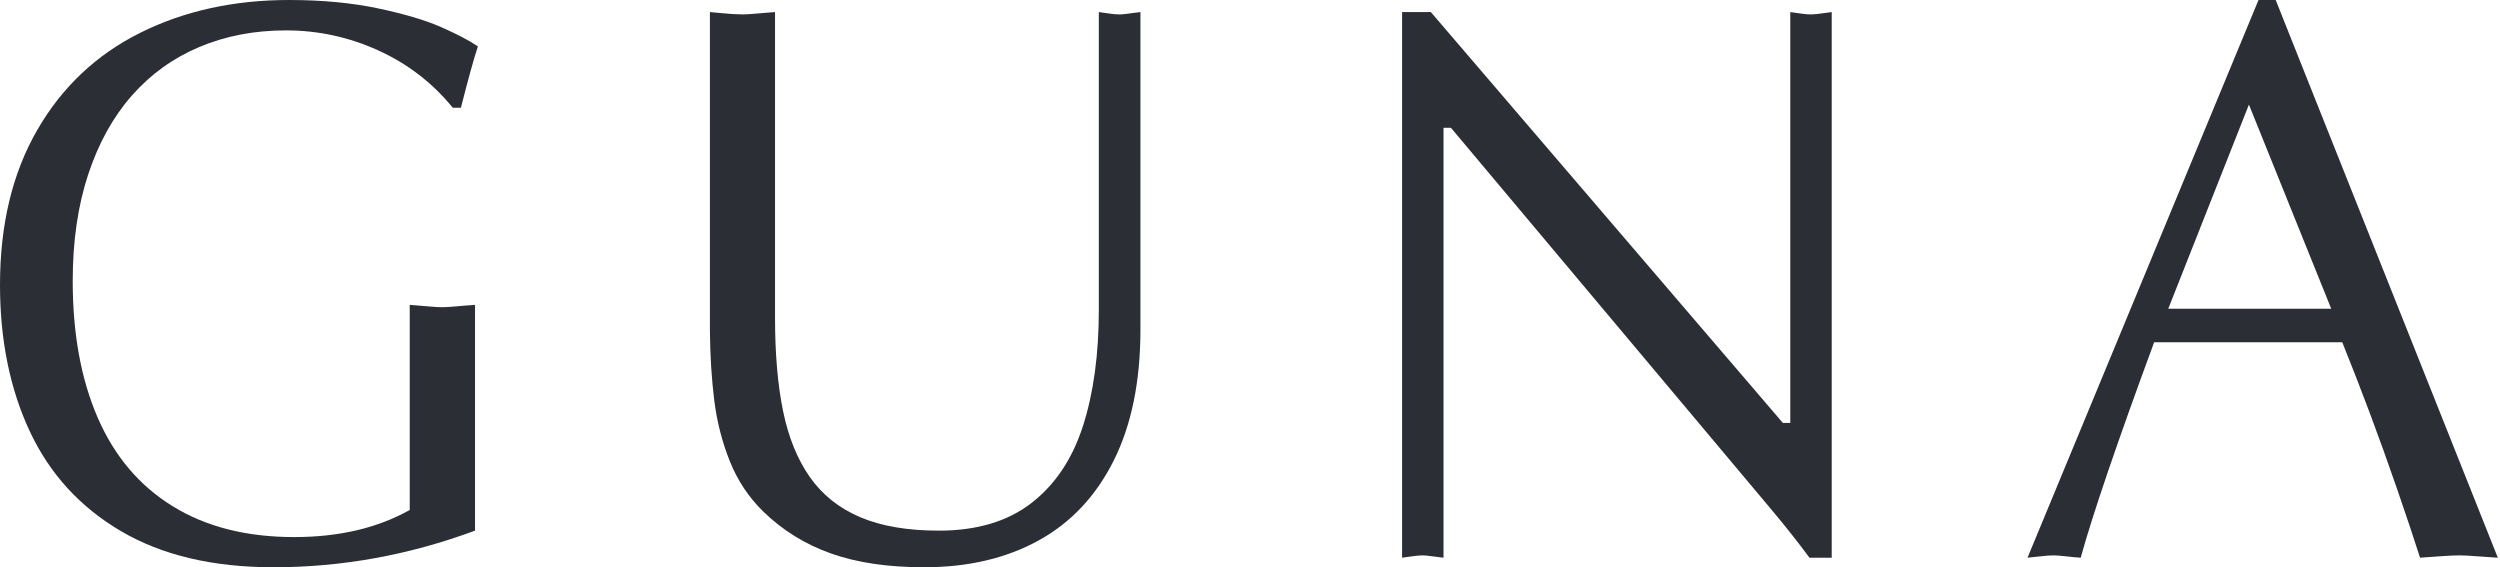 <svg width="423" height="96" viewBox="0 0 423 96" fill="none" xmlns="http://www.w3.org/2000/svg">
<path d="M77.988 18.227H76.611C73.162 14.008 68.954 10.773 63.985 8.52C59.017 6.268 53.818 5.142 48.391 5.142C43.065 5.142 38.183 6.076 33.745 7.944C29.307 9.811 25.496 12.552 22.313 16.167C19.13 19.782 16.666 24.232 14.921 29.516C13.177 34.801 12.304 40.805 12.304 47.529C12.304 56.472 13.717 64.196 16.543 70.7C19.369 77.204 23.598 82.192 29.23 85.664C34.862 89.136 41.708 90.872 49.768 90.872C57.359 90.872 63.878 89.344 69.326 86.29V51.583C69.714 51.605 70.265 51.649 70.979 51.715C71.693 51.781 72.407 51.841 73.121 51.896C73.835 51.951 74.407 51.978 74.835 51.978C75.203 51.978 75.749 51.951 76.473 51.896C77.197 51.841 77.906 51.781 78.6 51.715C79.294 51.649 79.886 51.605 80.376 51.583V89.784C69.234 93.915 57.869 95.981 46.279 95.981C36.015 95.981 27.419 93.948 20.492 89.883C13.564 85.818 8.417 80.193 5.05 73.007C1.684 65.822 0 57.549 0 48.188C0 38.014 2.097 29.291 6.29 22.017C10.483 14.744 16.293 9.257 23.721 5.554C31.148 1.851 39.545 7.62939e-06 48.911 7.62939e-06C54.481 7.62939e-06 59.501 0.473 63.97 1.418C68.438 2.362 72.004 3.423 74.667 4.598C77.33 5.774 79.396 6.856 80.865 7.845C80.212 9.778 79.253 13.239 77.988 18.227Z" fill="#2C2E35"/>
<path d="M131.135 2.044V53.725C131.135 59.856 131.589 65.135 132.497 69.563C133.405 73.99 134.915 77.71 137.027 80.72C139.139 83.73 141.98 85.993 145.551 87.51C149.122 89.026 153.56 89.784 158.865 89.784C165.272 89.784 170.486 88.229 174.506 85.12C178.525 82.011 181.433 77.671 183.229 72.101C185.025 66.531 185.922 59.955 185.922 52.374V2.044C186.494 2.11 187.085 2.192 187.697 2.291C188.31 2.39 188.891 2.439 189.442 2.439C189.707 2.439 190.065 2.412 190.513 2.357C190.962 2.302 191.411 2.241 191.86 2.176C192.309 2.11 192.676 2.066 192.962 2.044V55.769C192.962 64.493 191.462 71.864 188.463 77.885C185.463 83.906 181.219 88.427 175.73 91.448C170.241 94.47 163.783 95.981 156.355 95.981C150.275 95.981 145.046 95.212 140.669 93.673C136.292 92.135 132.451 89.762 129.145 86.554C126.676 84.137 124.789 81.297 123.483 78.034C122.177 74.771 121.3 71.337 120.851 67.734C120.402 64.13 120.157 60.23 120.116 56.033V2.044C120.463 2.066 121.004 2.115 121.738 2.192C122.473 2.269 123.197 2.329 123.911 2.373C124.626 2.417 125.197 2.439 125.625 2.439C125.993 2.439 126.538 2.412 127.263 2.357C127.987 2.302 128.701 2.241 129.406 2.176C130.109 2.11 130.686 2.066 131.135 2.044Z" fill="#2C2E35"/>
<path d="M309.927 2.043V94.365H306.16C304.305 91.838 302.132 89.092 299.642 86.125L245.497 21.622H244.242V94.365C243.773 94.321 243.16 94.244 242.406 94.135C241.652 94.024 241.09 93.969 240.721 93.969C240.294 93.969 239.682 94.024 238.886 94.135C238.09 94.244 237.538 94.321 237.233 94.365V2.043H242.098L301.66 71.557H302.915V2.043C303.486 2.109 304.08 2.192 304.693 2.291C305.303 2.39 305.887 2.439 306.436 2.439C306.683 2.439 307.023 2.417 307.463 2.373C307.899 2.329 308.348 2.269 308.807 2.192C309.266 2.115 309.642 2.065 309.927 2.043Z" fill="#2C2E35"/>
<path d="M385.048 -0L422.633 94.365C421.799 94.321 420.676 94.244 419.267 94.135C417.861 94.024 416.818 93.969 416.144 93.969C415.329 93.969 414.177 94.024 412.688 94.135C411.199 94.244 410.127 94.321 409.473 94.365C408.414 91.047 407.12 87.185 405.602 82.779C404.081 78.374 402.557 74.127 401.026 70.04C399.495 65.953 397.923 61.91 396.312 57.911H364.48C358.196 74.963 354.053 87.114 352.054 94.365C351.38 94.321 350.558 94.244 349.589 94.135C348.62 94.024 347.901 93.969 347.433 93.969C346.862 93.969 346.069 94.03 345.061 94.151C344.05 94.272 343.383 94.343 343.055 94.365L382.14 -0H385.048ZM394.444 52.242L380.519 17.7L366.868 52.242H394.444Z" fill="#2C2E35"/>
</svg>
